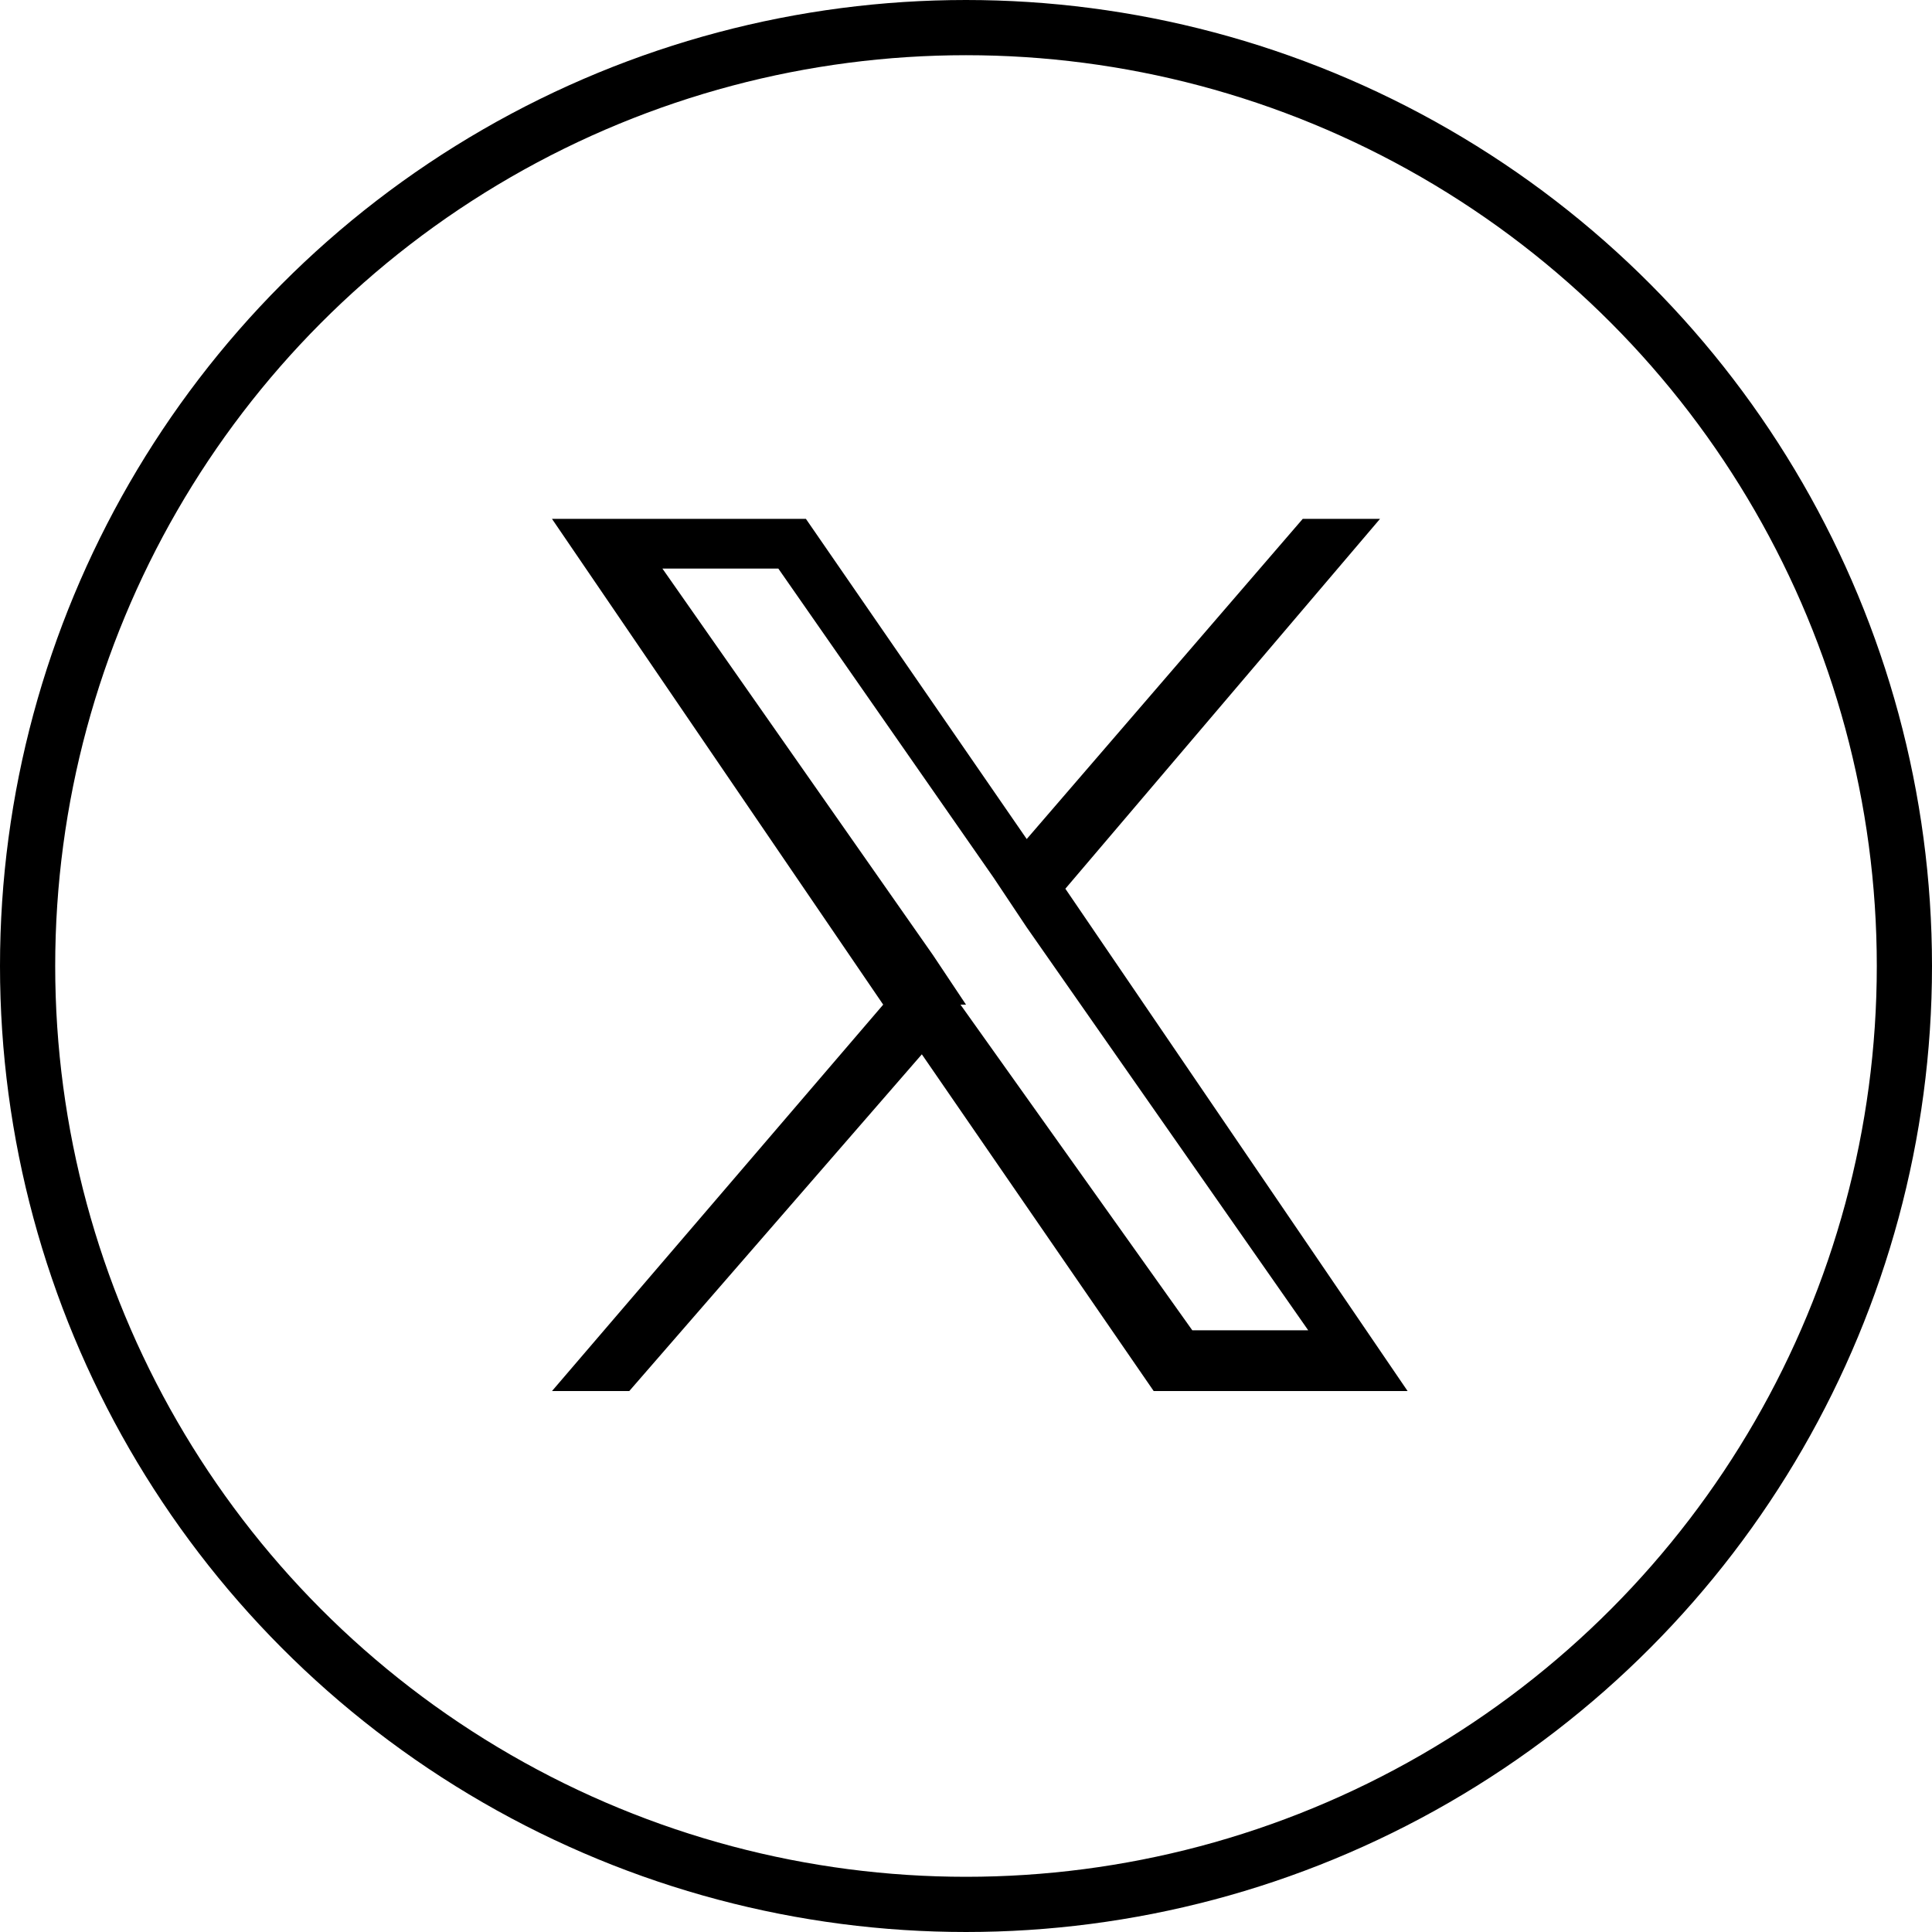 <?xml version="1.0" encoding="UTF-8"?>
<svg xmlns="http://www.w3.org/2000/svg" version="1.1" viewBox="0 0 35 35">
  <defs>
    <style>
      .cls-1, .cls-2 {
        fill: none;
      }

      .cls-2 {
        stroke: #000;
      }
    </style>
  </defs>
  <!-- Generator: Adobe Illustrator 28.7.1, SVG Export Plug-In . SVG Version: 1.2.0 Build 142)  -->
  <g>
    <g id="Layer_1">
      <g id="Email">
        <g id="Group_156">
          <g id="Ellipse_1">
            <circle class="cls-1" cx="17.5" cy="17.5" r="17.5"/>
            <circle class="cls-2" cx="17.5" cy="17.5" r="17"/>
          </g>
        </g>
      </g>
      <path d="M19.3,16.1l5.7-6.7h-1.4l-5,5.8-4-5.8h-4.6l6,8.8-6,7h1.4l5.3-6.1,4.2,6.1h4.6l-6.2-9.1h0ZM17.5,18.2l-.6-.9-4.9-7h2.1l3.9,5.6.6.9,5.1,7.3h-2.1l-4.2-5.9h0Z"/>
    </g>
  </g>
</svg>